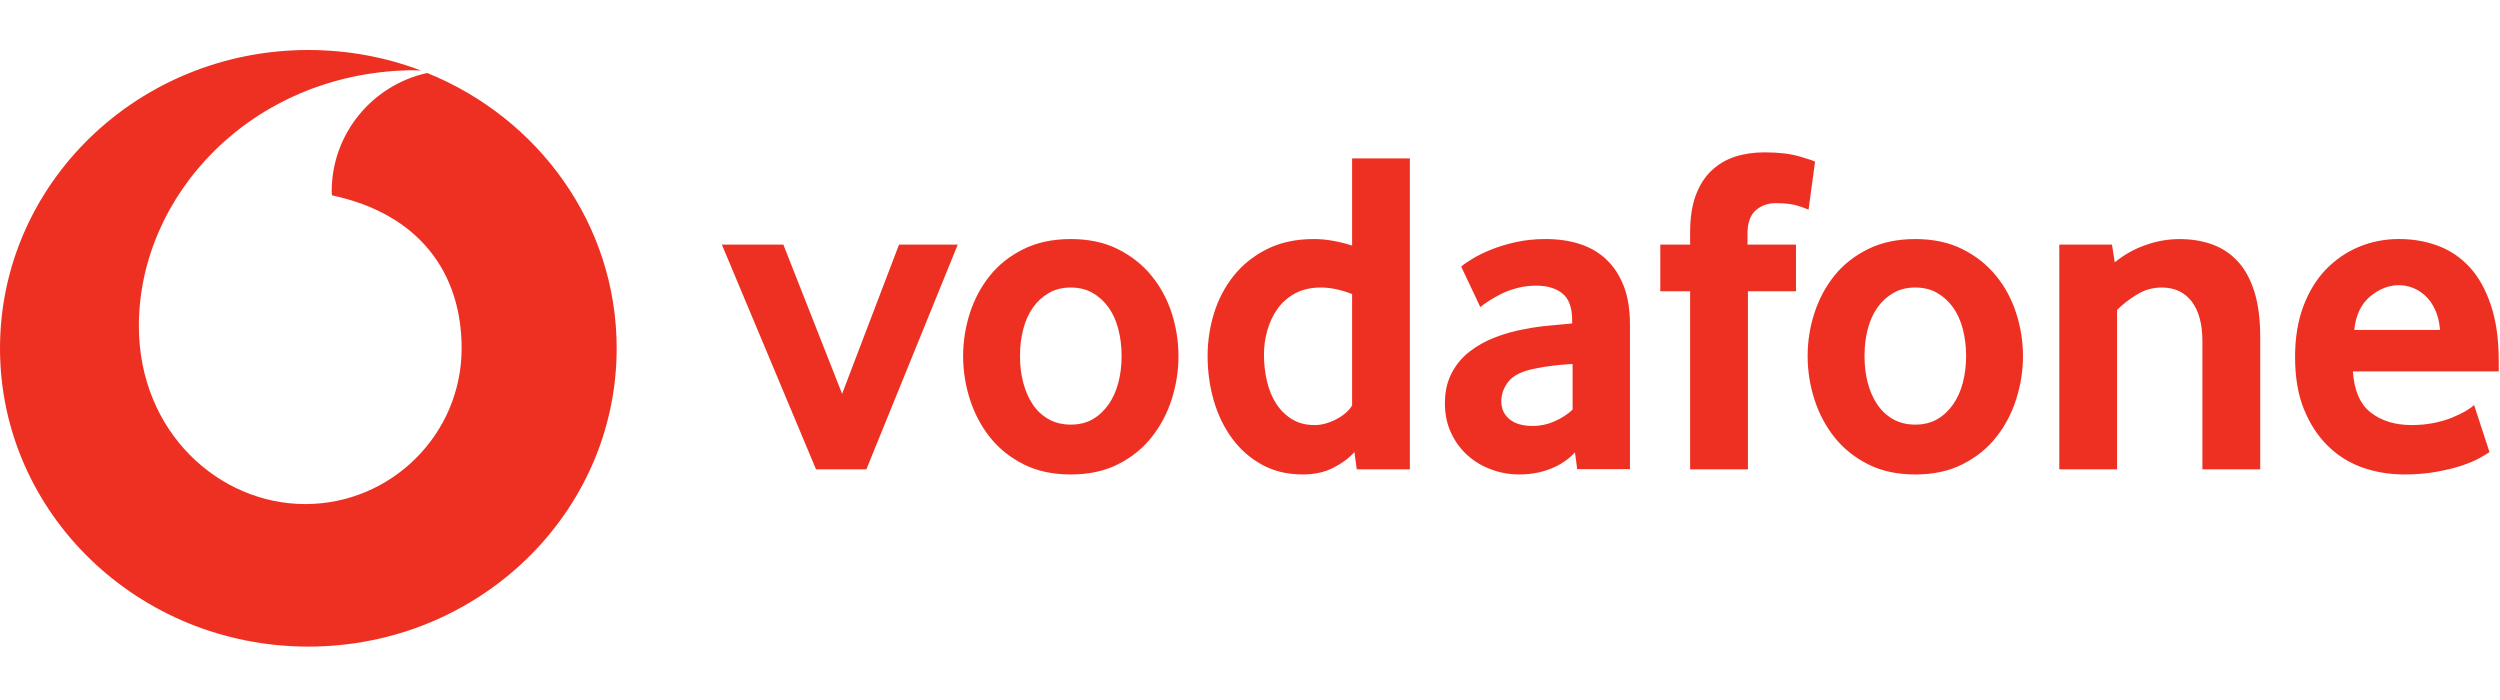 <svg width="150" height="42" viewBox="0 0 150 42" fill="none" xmlns="http://www.w3.org/2000/svg">
<g clip-path="url(#clip0_516_2476)">
<path d="M48.961 28.158L43.312 14.678H47.002L50.526 23.63L53.941 14.678H57.465L51.982 28.159L48.961 28.158ZM67.296 21.348C67.296 20.788 67.231 20.255 67.099 19.749C66.97 19.244 66.773 18.809 66.512 18.446C66.25 18.079 65.935 17.791 65.561 17.577C65.188 17.36 64.75 17.251 64.247 17.251C63.745 17.251 63.304 17.36 62.934 17.577C62.56 17.791 62.241 18.079 61.983 18.446C61.722 18.809 61.525 19.244 61.396 19.749C61.263 20.255 61.199 20.788 61.199 21.349C61.199 21.929 61.263 22.469 61.396 22.964C61.525 23.46 61.715 23.895 61.966 24.268C62.217 24.641 62.536 24.937 62.92 25.154C63.3 25.368 63.745 25.477 64.247 25.477C64.75 25.477 65.188 25.368 65.561 25.154C65.935 24.937 66.25 24.641 66.512 24.268C66.773 23.895 66.97 23.46 67.099 22.964C67.231 22.469 67.296 21.929 67.296 21.348ZM70.708 21.363C70.708 22.242 70.572 23.105 70.304 23.953C70.032 24.802 69.632 25.559 69.099 26.231C68.569 26.904 67.897 27.443 67.085 27.854C66.274 28.265 65.327 28.468 64.247 28.468C63.164 28.468 62.217 28.265 61.409 27.854C60.598 27.443 59.926 26.904 59.393 26.231C58.863 25.559 58.463 24.802 58.191 23.953C57.923 23.105 57.787 22.242 57.787 21.363C57.787 20.487 57.923 19.632 58.191 18.79C58.463 17.951 58.863 17.201 59.393 16.539C59.926 15.877 60.598 15.348 61.409 14.947C62.217 14.546 63.164 14.343 64.247 14.343C65.327 14.343 66.271 14.547 67.072 14.947C67.873 15.348 68.545 15.877 69.085 16.539C69.628 17.201 70.032 17.951 70.304 18.79C70.572 19.632 70.708 20.487 70.708 21.363ZM81.126 17.645C80.458 17.383 79.836 17.251 79.259 17.251C78.668 17.251 78.156 17.366 77.731 17.59C77.304 17.814 76.951 18.117 76.672 18.5C76.394 18.884 76.187 19.315 76.048 19.794C75.908 20.272 75.837 20.768 75.837 21.267C75.837 21.827 75.898 22.363 76.02 22.88C76.139 23.392 76.326 23.844 76.577 24.227C76.825 24.611 77.141 24.92 77.521 25.154C77.901 25.385 78.353 25.504 78.872 25.504C79.3 25.504 79.734 25.385 80.179 25.154C80.624 24.92 80.94 24.641 81.126 24.326V17.645ZM81.405 28.158L81.266 27.126C80.95 27.479 80.532 27.792 80.009 28.06C79.49 28.331 78.876 28.467 78.169 28.467C77.243 28.467 76.421 28.27 75.718 27.88C75.009 27.49 74.415 26.967 73.933 26.315C73.451 25.663 73.081 24.906 72.829 24.047C72.582 23.192 72.456 22.296 72.456 21.362C72.455 20.49 72.586 19.622 72.843 18.789C73.104 17.95 73.498 17.2 74.028 16.538C74.561 15.876 75.223 15.346 76.024 14.946C76.822 14.545 77.762 14.342 78.838 14.342C79.544 14.342 80.308 14.474 81.126 14.732V9.504H84.592V28.158H81.405ZM94.356 21.837C93.982 21.857 93.596 21.892 93.202 21.936C92.825 21.981 92.45 22.042 92.078 22.119C91.324 22.268 90.805 22.523 90.513 22.886C90.224 23.253 90.079 23.647 90.079 24.078C90.079 24.523 90.241 24.883 90.571 25.154C90.9 25.422 91.362 25.558 91.963 25.558C92.414 25.559 92.861 25.464 93.273 25.28C93.694 25.093 94.057 24.859 94.356 24.58V21.837ZM94.634 28.148L94.498 27.14C94.122 27.554 93.646 27.88 93.066 28.114C92.485 28.349 91.85 28.467 91.158 28.467C90.577 28.467 90.017 28.369 89.488 28.172C88.951 27.979 88.48 27.697 88.069 27.334C87.658 26.97 87.325 26.525 87.074 25.992C86.819 25.459 86.694 24.859 86.694 24.186C86.694 23.518 86.823 22.924 87.088 22.411C87.349 21.898 87.702 21.467 88.154 21.111C88.602 20.758 89.118 20.469 89.698 20.245C90.275 20.021 90.886 19.851 91.521 19.739C91.969 19.648 92.462 19.58 92.995 19.532C93.528 19.485 93.972 19.444 94.329 19.406V19.21C94.329 18.463 94.139 17.933 93.752 17.614C93.368 17.298 92.838 17.139 92.166 17.139C91.772 17.139 91.396 17.186 91.039 17.281C90.683 17.373 90.367 17.489 90.085 17.628C89.803 17.77 89.556 17.909 89.338 18.049C89.124 18.188 88.951 18.314 88.819 18.425L87.671 15.995C87.821 15.863 88.048 15.706 88.357 15.52C88.666 15.333 89.036 15.149 89.478 14.973C89.915 14.796 90.408 14.647 90.958 14.525C91.508 14.403 92.102 14.342 92.733 14.342C93.48 14.342 94.162 14.44 94.777 14.637C95.391 14.834 95.924 15.139 96.372 15.56C96.817 15.978 97.167 16.508 97.421 17.152C97.672 17.794 97.798 18.571 97.798 19.485V28.148H94.634ZM108.512 12.58C108.4 12.525 108.183 12.444 107.857 12.342C107.528 12.24 107.097 12.189 106.553 12.189C106.071 12.189 105.664 12.335 105.338 12.624C105.012 12.912 104.849 13.384 104.849 14.036V14.678H107.759V17.475H104.876V28.158H101.407V17.475H99.618V14.678H101.407V13.951C101.407 13.075 101.519 12.335 101.743 11.727C101.967 11.123 102.279 10.627 102.68 10.247C103.081 9.864 103.552 9.582 104.092 9.405C104.635 9.229 105.223 9.141 105.858 9.141C106.696 9.141 107.389 9.219 107.938 9.378C108.488 9.538 108.811 9.643 108.903 9.701L108.512 12.58ZM117.967 21.348C117.967 20.788 117.899 20.255 117.77 19.749C117.641 19.244 117.444 18.809 117.183 18.446C116.921 18.079 116.605 17.791 116.232 17.577C115.859 17.36 115.421 17.251 114.918 17.251C114.416 17.251 113.974 17.36 113.604 17.577C113.231 17.791 112.912 18.079 112.651 18.446C112.392 18.809 112.196 19.244 112.063 19.749C111.934 20.255 111.87 20.788 111.87 21.349C111.87 21.929 111.934 22.469 112.063 22.964C112.196 23.46 112.386 23.895 112.637 24.268C112.888 24.641 113.207 24.937 113.587 25.154C113.971 25.368 114.416 25.477 114.918 25.477C115.421 25.477 115.858 25.368 116.232 25.154C116.605 24.937 116.921 24.641 117.183 24.268C117.444 23.895 117.641 23.46 117.77 22.964C117.899 22.469 117.967 21.929 117.967 21.348ZM121.379 21.363C121.379 22.242 121.243 23.105 120.971 23.953C120.703 24.802 120.302 25.559 119.769 26.231C119.24 26.904 118.568 27.443 117.756 27.854C116.945 28.265 115.998 28.468 114.918 28.468C113.835 28.468 112.888 28.265 112.08 27.854C111.269 27.443 110.597 26.904 110.064 26.231C109.534 25.559 109.134 24.802 108.862 23.953C108.593 23.116 108.457 22.242 108.458 21.363C108.458 20.487 108.59 19.632 108.862 18.79C109.134 17.951 109.534 17.201 110.064 16.539C110.597 15.877 111.269 15.348 112.08 14.947C112.888 14.546 113.835 14.343 114.918 14.343C115.998 14.343 116.942 14.547 117.743 14.947C118.544 15.348 119.216 15.877 119.756 16.539C120.299 17.201 120.703 17.951 120.971 18.79C121.243 19.632 121.379 20.487 121.379 21.363ZM132.144 28.158V20.469C132.144 19.444 131.93 18.649 131.502 18.089C131.071 17.533 130.477 17.251 129.709 17.251C129.17 17.251 128.671 17.39 128.216 17.672C127.757 17.95 127.36 18.259 127.024 18.595V28.158H123.558V14.678H126.719L126.885 15.74C127.431 15.292 128.051 14.942 128.718 14.708C129.397 14.464 130.083 14.345 130.772 14.345C131.481 14.345 132.133 14.45 132.731 14.664C133.328 14.881 133.841 15.221 134.269 15.686C134.7 16.151 135.029 16.759 135.263 17.502C135.494 18.249 135.613 19.145 135.613 20.187V28.158H132.144ZM146.402 19.797C146.364 19.332 146.266 18.925 146.106 18.582C145.947 18.235 145.75 17.957 145.516 17.743C145.281 17.526 145.03 17.37 144.759 17.265C144.484 17.163 144.209 17.112 143.927 17.112C143.326 17.112 142.756 17.336 142.212 17.784C141.669 18.232 141.35 18.901 141.255 19.797L146.402 19.797ZM141.174 22.285C141.248 23.423 141.601 24.244 142.24 24.747C142.874 25.249 143.699 25.504 144.708 25.504C145.176 25.504 145.618 25.459 146.028 25.378C146.439 25.293 146.806 25.188 147.125 25.055C147.444 24.926 147.715 24.794 147.94 24.665C148.164 24.533 148.33 24.41 148.445 24.299L149.369 27.126C149.236 27.218 149.026 27.344 148.737 27.503C148.449 27.663 148.089 27.809 147.661 27.951C147.233 28.09 146.728 28.209 146.151 28.314C145.573 28.416 144.938 28.467 144.249 28.467C143.37 28.467 142.538 28.328 141.744 28.05C140.953 27.768 140.257 27.333 139.663 26.746C139.065 26.159 138.59 25.429 138.237 24.553C137.881 23.677 137.704 22.632 137.704 21.42C137.704 20.282 137.867 19.274 138.193 18.398C138.519 17.522 138.967 16.786 139.534 16.188C140.104 15.594 140.766 15.136 141.52 14.817C142.277 14.501 143.081 14.341 143.94 14.341C144.799 14.341 145.59 14.484 146.32 14.762C147.047 15.041 147.675 15.475 148.208 16.063C148.737 16.65 149.158 17.41 149.464 18.344C149.773 19.274 149.925 20.384 149.925 21.671V22.285L141.174 22.285Z" fill="#EE3023"/>
<path fill-rule="evenodd" clip-rule="evenodd" d="M25.633 4.379C22.364 5.094 19.902 8.002 19.902 11.483C19.902 11.558 19.922 11.647 19.923 11.722C25.091 12.821 27.698 16.304 27.698 20.898C27.698 26.06 23.476 30.244 18.315 30.244C13.152 30.244 8.332 25.939 8.332 19.554C8.332 11.76 15.013 4.448 24.535 4.216C24.706 4.213 24.979 4.219 25.256 4.231C23.164 3.437 20.884 3 18.501 3C8.283 3 0 11.014 0 20.898C0 30.783 8.283 38.796 18.501 38.796C28.717 38.796 37 30.783 37 20.898C37 13.459 32.309 7.081 25.633 4.379Z" fill="#EE3023"/>
</g>
<defs>
<clipPath id="clip0_516_2476">
<rect width="150" height="37.013" fill="white" transform="translate(0 2)"/>
</clipPath>
</defs>
</svg>
